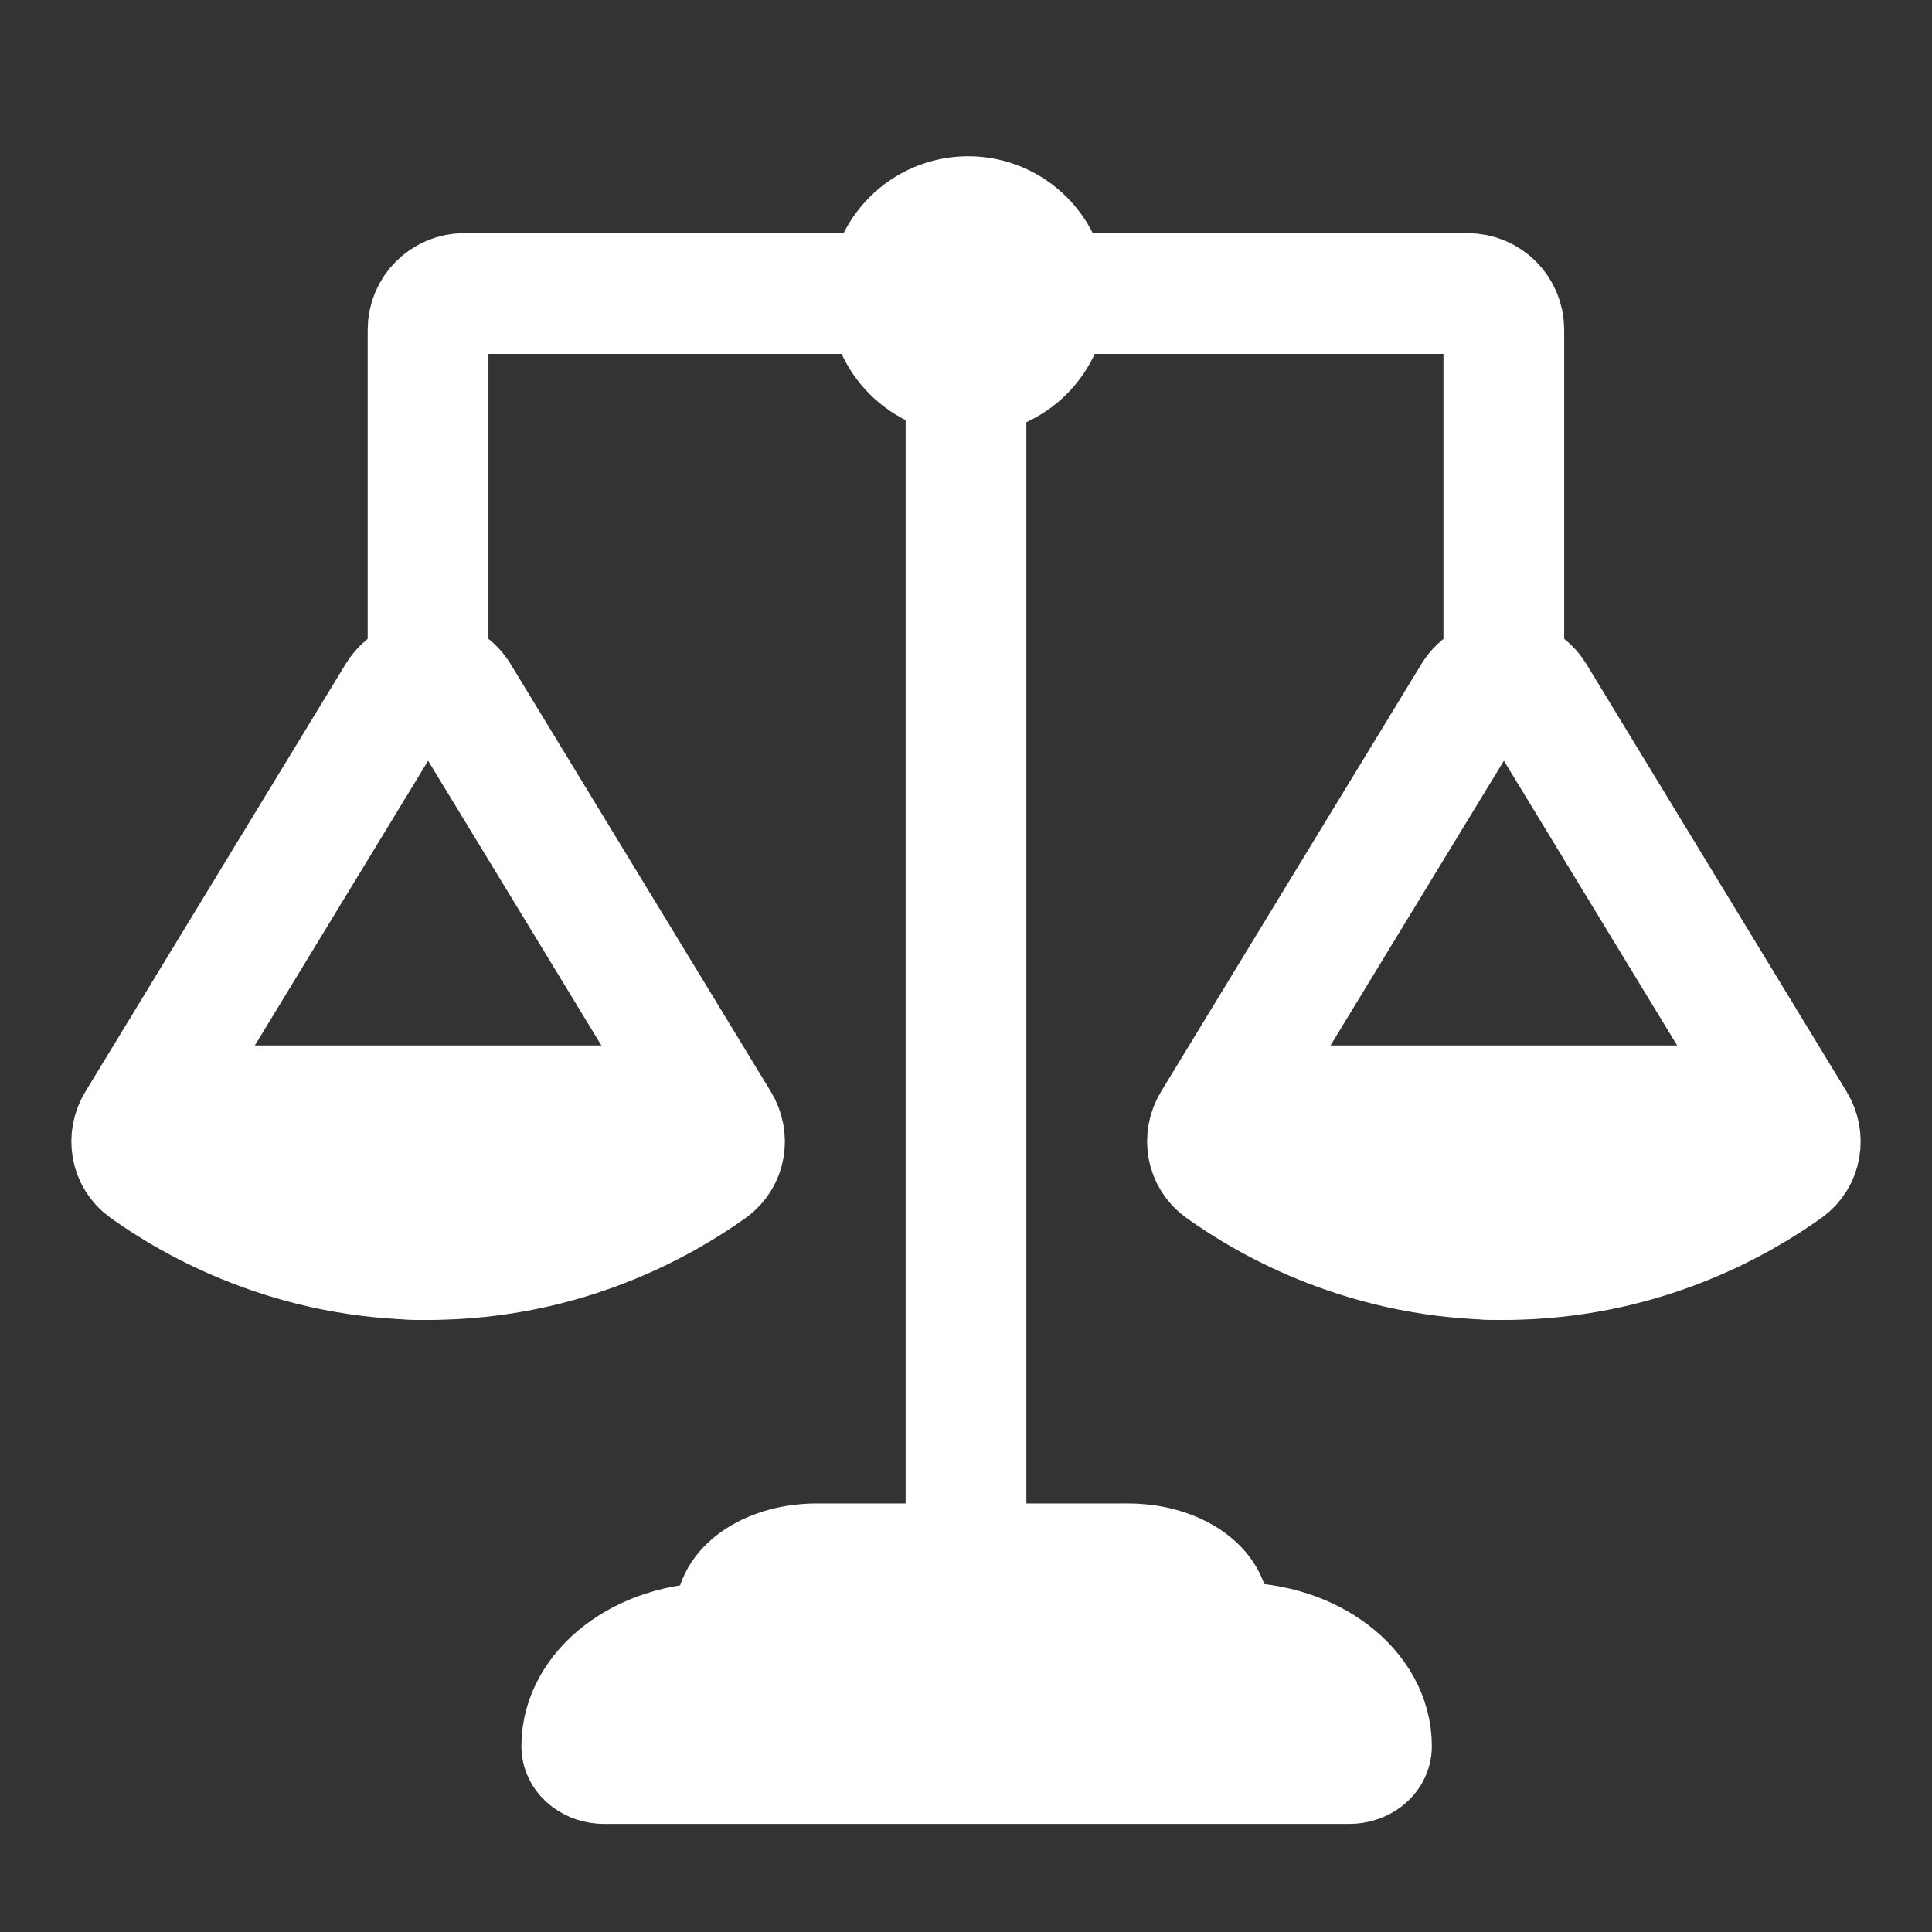 <svg width="16" height="16" viewBox="0 0 16 16" fill="none" xmlns="http://www.w3.org/2000/svg">
<rect x="0" y="0" width="16" height="16" fill="#333333" stroke="none"/>
<path d="M5.94 13.605H10.237C10.856 13.605 11.358 13.989 11.358 14.462C11.358 14.541 11.275 14.605 11.172 14.605H5.005C4.902 14.605 4.818 14.541 4.818 14.462C4.818 13.989 5.321 13.605 5.939 13.605H5.94Z" fill="white" stroke="white" stroke-miterlimit="10"/>
<path d="M6.763 12.951H9.342C9.714 12.951 10.015 13.143 10.015 13.379C10.015 13.419 9.965 13.451 9.903 13.451H6.203C6.141 13.451 6.091 13.419 6.091 13.379C6.091 13.143 6.392 12.951 6.763 12.951Z" fill="white" stroke="white" stroke-miterlimit="10"/>
<path d="M8 13V2" stroke="white" stroke-miterlimit="10"/>
<path d="M3.545 5.976V2.731C3.545 2.565 3.679 2.431 3.845 2.431H12.154C12.32 2.431 12.454 2.565 12.454 2.731V5.976" stroke="white" stroke-miterlimit="10"/>
<path d="M12.198 5.76C12.315 5.568 12.594 5.568 12.711 5.76L14.865 9.299C14.943 9.426 14.916 9.591 14.796 9.678C14.407 9.956 13.595 10.426 12.471 10.431C11.331 10.435 10.505 9.958 10.114 9.678C9.993 9.591 9.966 9.426 10.043 9.299C10.762 8.119 11.48 6.94 12.198 5.76Z" stroke="white" stroke-miterlimit="10"/>
<path d="M3.289 5.76C3.406 5.568 3.685 5.568 3.802 5.76L5.956 9.299C6.034 9.426 6.007 9.591 5.887 9.678C5.498 9.956 4.686 10.426 3.562 10.431C2.422 10.435 1.596 9.958 1.205 9.678C1.084 9.591 1.057 9.426 1.135 9.299C1.853 8.119 2.571 6.94 3.289 5.76Z" stroke="white" stroke-miterlimit="10"/>
<path d="M14.364 9.158H10.545C10.752 9.582 11.412 10.431 12.403 10.431C13.394 10.431 14.123 9.582 14.364 9.158Z" fill="white" stroke="white" stroke-miterlimit="10" stroke-linejoin="round"/>
<path d="M5.455 9.158H1.636C1.843 9.582 2.503 10.431 3.494 10.431C4.485 10.431 5.214 9.582 5.455 9.158Z" fill="white" stroke="white" stroke-miterlimit="10" stroke-linejoin="round"/>
<path d="M8.018 3.102C8.379 3.102 8.672 2.809 8.672 2.448C8.672 2.087 8.379 1.794 8.018 1.794C7.657 1.794 7.364 2.087 7.364 2.448C7.364 2.809 7.657 3.102 8.018 3.102Z" fill="white" stroke="white" stroke-miterlimit="10"/>
</svg>
